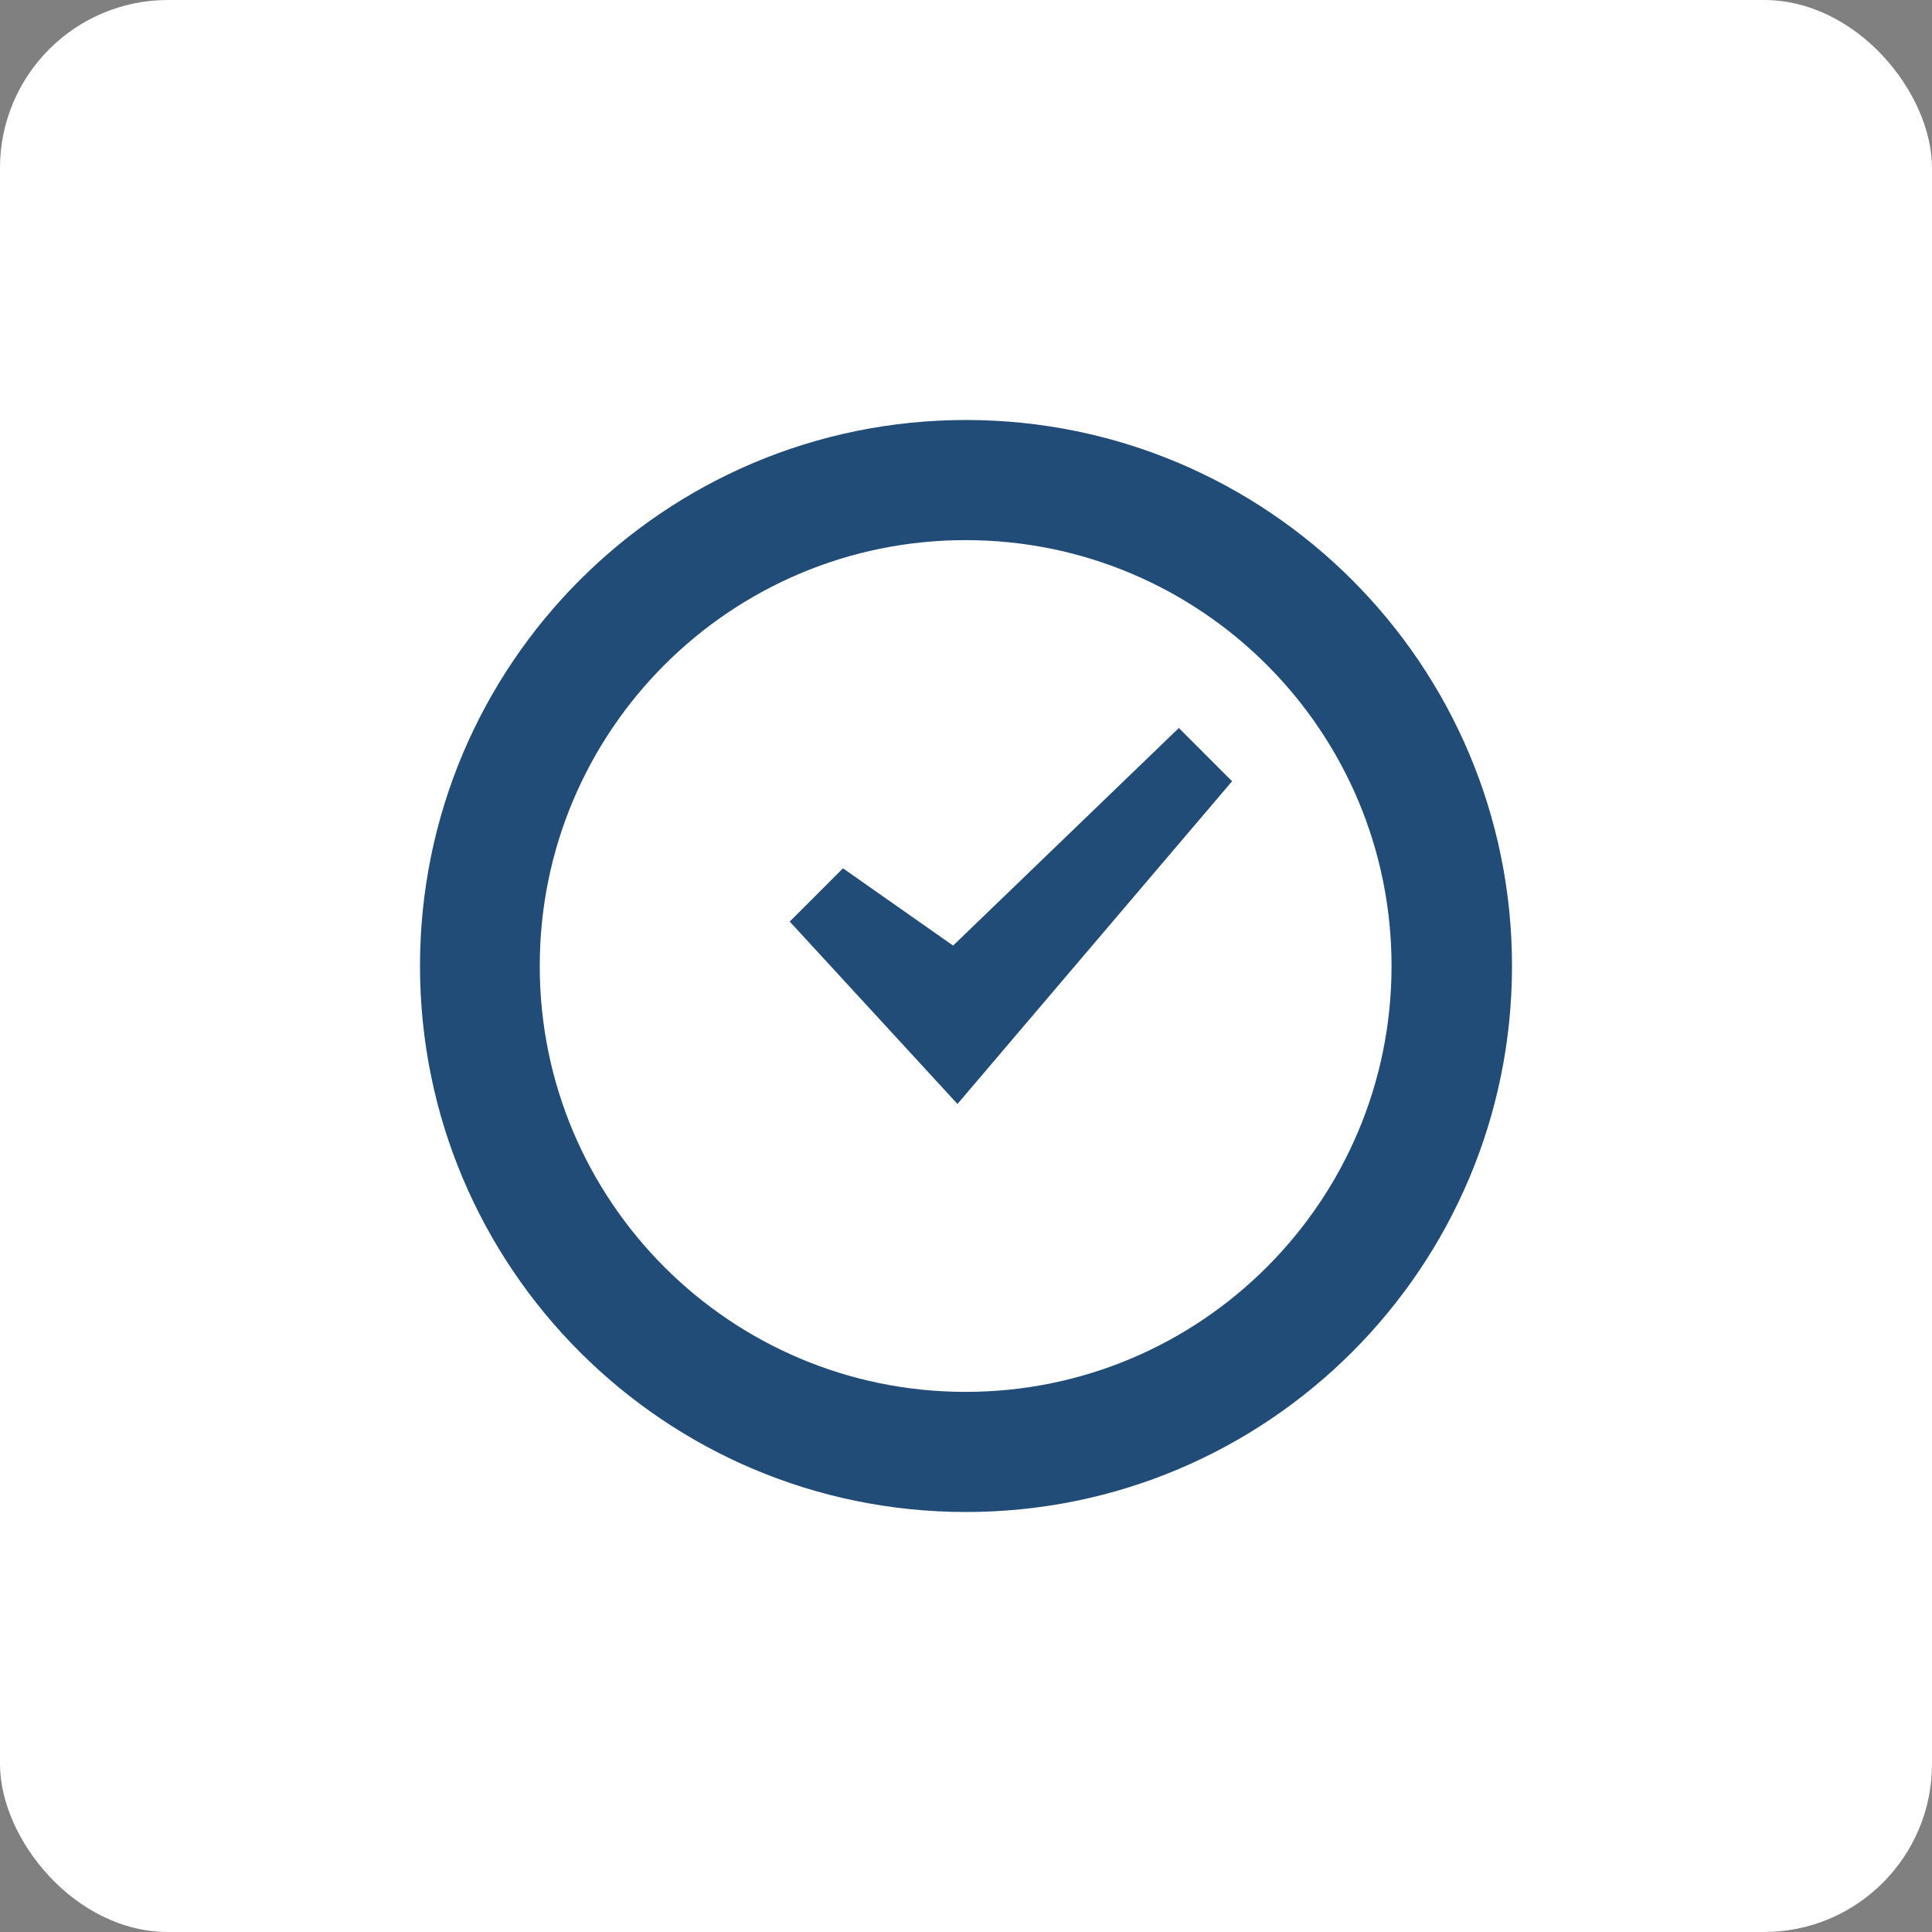 <?xml version="1.0" encoding="UTF-8"?>
<svg width="46px" height="46px" viewBox="0 0 46 46" version="1.1" xmlns="http://www.w3.org/2000/svg" xmlns:xlink="http://www.w3.org/1999/xlink">
    <rect x="0" y="0" width="46" height="46" fill="#808080" stroke="none"/>
    <g id="Page-13" stroke="none" stroke-width="1" fill="none" fill-rule="evenodd">
        <g id="clockwise">
            <rect id="bg" fill="#FFFFFF" fill-rule="nonzero" x="0" y="0" width="46" height="46" rx="4"></rect>
            <path d="M23,10 C30.18,10 36,15.821 36,23 C36,30.18 30.18,36 23,36 C15.82,36 10,30.18 10,23 C10,15.821 15.82,10 23,10 Z M22.991,12.86 C17.391,12.86 12.851,17.4 12.851,23 C12.851,28.6 17.391,33.14 22.991,33.14 C28.592,33.14 33.132,28.6 33.132,23 C33.132,17.4 28.592,12.86 22.991,12.86 Z M28.068,17.333 L29.335,18.601 L22.797,26.285 L18.803,21.942 L20.071,20.674 L22.693,22.514 L28.068,17.333 Z" id="Combined-Shape" fill="#204C77"></path>
        </g>
    </g>
</svg>